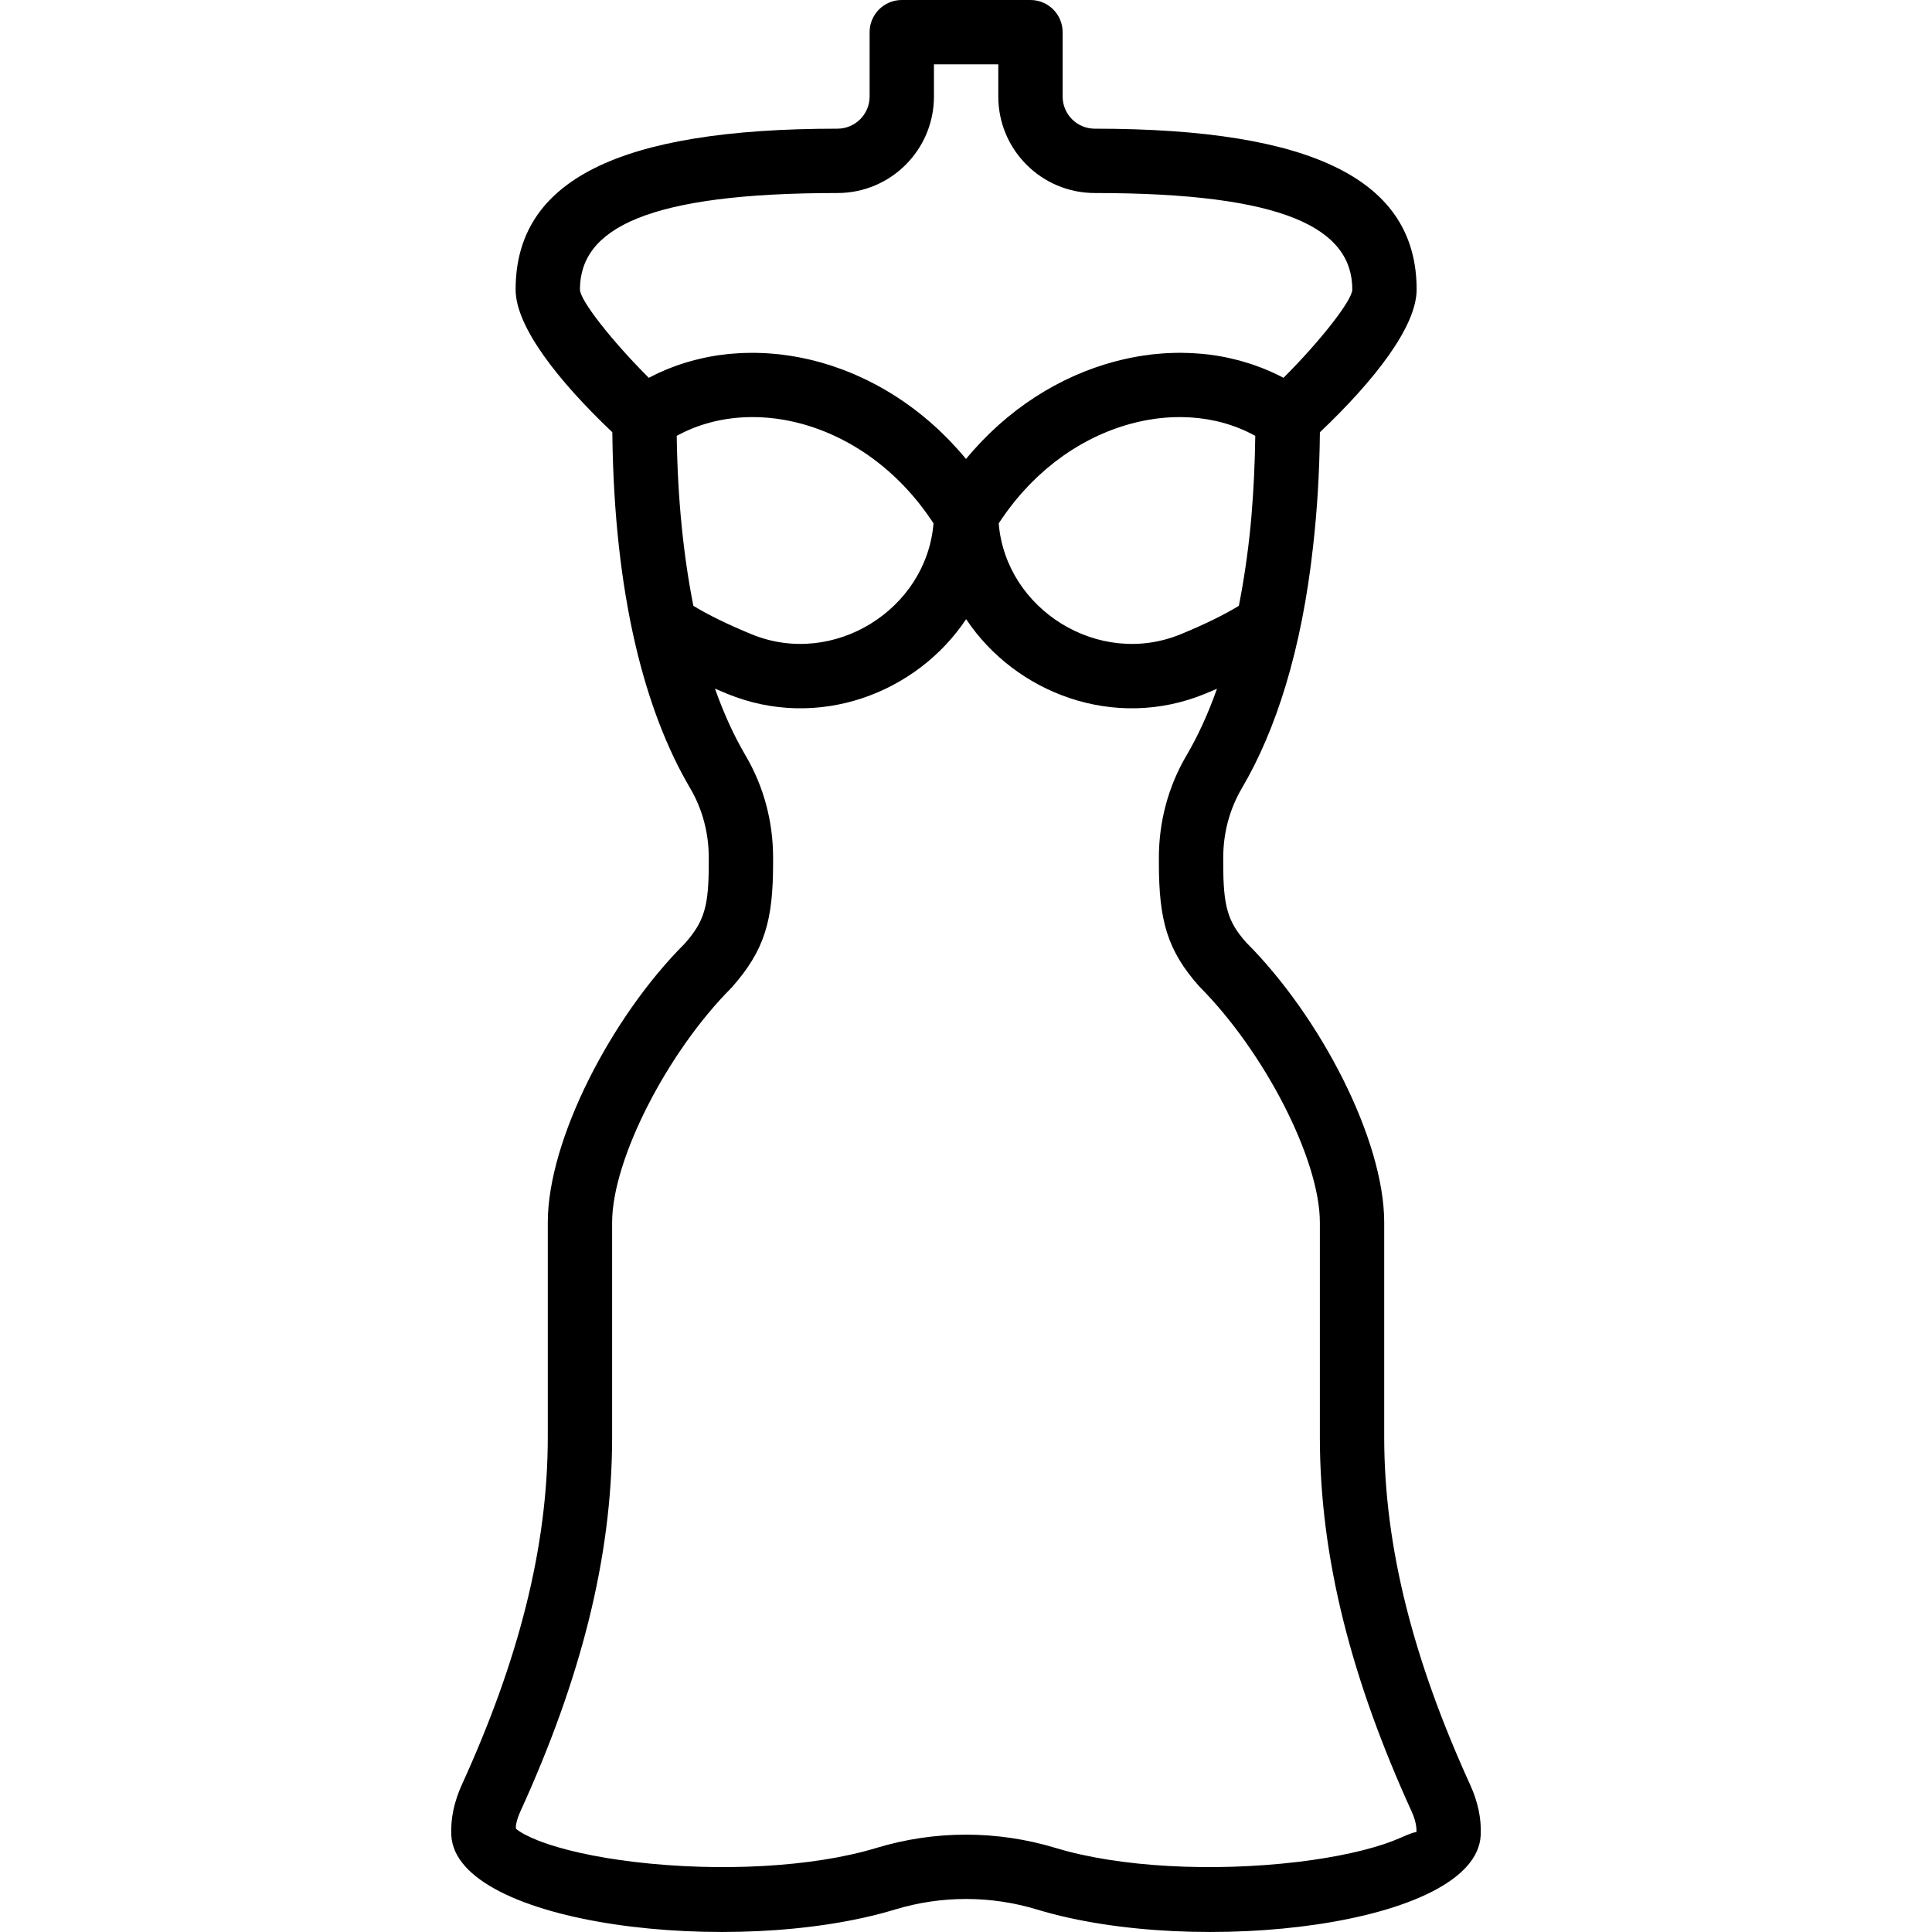 <!-- icon666.com - MILLIONS vector ICONS FREE --><svg version="1.1" id="Layer_1" xmlns="http://www.w3.org/2000/svg" xmlns:xlink="http://www.w3.org/1999/xlink" x="0px" y="0px" viewBox="0 0 504.069 504.069" style="enable-background:new 0 0 504.069 504.069;" xml:space="preserve"><g transform="translate(-1 -1)"><g><path d="M384.558,466.622c-14.722-32.307-22.41-61.82-22.41-90.668v-56.001c0-21.551-16.606-53.657-36.032-73.083 c-4.87-5.506-5.969-9.458-5.969-20.748v-1.351c0-6.46,1.668-12.692,4.867-18.129c8.874-15.087,15.568-35.867,18.57-63.034 c1.064-9.313,1.674-19.237,1.788-29.83c14.255-13.533,25.235-27.588,25.235-37.237c0-28.288-26.479-41.967-83.968-41.967 c-4.636,0-8.393-3.759-8.393-8.393V9.393c0-4.636-3.758-8.393-8.393-8.393h-33.574c-4.636,0-8.393,3.758-8.393,8.393V26.18 c0,4.634-3.758,8.393-8.393,8.393c-57.489,0-83.968,13.68-83.968,41.967c0,9.65,10.979,23.705,25.235,37.237 c0.001,0.112,0.002,0.226,0.003,0.338c0.474,42.107,8.446,72.398,20.3,92.528c3.193,5.426,4.857,11.657,4.857,18.126v1.351 c0,11.29-1.099,15.242-6.309,21.109c-19.085,19.064-35.692,51.17-35.692,72.721v56.001c0,28.848-7.688,58.361-22.41,90.669 c-1.983,4.377-2.973,8.779-2.76,13.208c1.166,23.441,73.89,32.09,115.749,19.38c12.091-3.672,24.982-3.672,37.073,0 c41.87,12.711,114.597,4.061,115.749-19.37C387.543,475.407,386.55,470.991,384.558,466.622z M327.526,135.441 c-0.086,1.02-0.177,2.031-0.274,3.031c-0.731,7.269-1.747,14.125-3.03,20.593c-3.858,2.359-9.095,4.917-15.212,7.428 c-21.351,8.749-45.597-6.438-47.442-28.936c0.072-0.111,0.141-0.227,0.214-0.337c0.237-0.359,0.48-0.706,0.722-1.058 c0.333-0.485,0.666-0.968,1.008-1.439c0.255-0.352,0.515-0.695,0.774-1.039c0.341-0.452,0.684-0.901,1.032-1.34 c0.269-0.339,0.542-0.672,0.816-1.004c0.352-0.426,0.706-0.846,1.065-1.259c0.28-0.323,0.563-0.642,0.847-0.957 c0.365-0.404,0.734-0.8,1.106-1.191c0.288-0.303,0.577-0.605,0.869-0.901c0.381-0.386,0.768-0.762,1.156-1.135 c0.291-0.28,0.582-0.562,0.876-0.835c0.403-0.373,0.812-0.734,1.221-1.093c0.288-0.253,0.575-0.511,0.866-0.757 c0.438-0.37,0.882-0.725,1.326-1.08c0.27-0.216,0.537-0.439,0.81-0.649c0.524-0.405,1.056-0.791,1.588-1.175 c0.198-0.143,0.393-0.294,0.592-0.435c0.734-0.516,1.475-1.013,2.223-1.489c0.168-0.107,0.339-0.204,0.507-0.309 c0.582-0.363,1.166-0.721,1.754-1.06c0.279-0.161,0.562-0.309,0.843-0.464c0.483-0.267,0.965-0.534,1.452-0.786 c0.315-0.163,0.633-0.314,0.949-0.47c0.457-0.225,0.914-0.45,1.373-0.661c0.333-0.153,0.667-0.296,1.001-0.442 c0.448-0.195,0.896-0.388,1.346-0.571c0.342-0.139,0.686-0.27,1.029-0.401c0.445-0.17,0.891-0.336,1.338-0.493 c0.347-0.122,0.694-0.24,1.042-0.354c0.447-0.147,0.894-0.287,1.342-0.422c0.348-0.104,0.696-0.207,1.045-0.303 c0.451-0.125,0.902-0.241,1.353-0.353c0.345-0.086,0.69-0.172,1.035-0.25c0.46-0.104,0.921-0.197,1.381-0.289 c0.335-0.066,0.67-0.136,1.005-0.195c0.479-0.085,0.957-0.155,1.435-0.225c0.3-0.044,0.601-0.093,0.901-0.132 c0.086-0.011,0.173-0.019,0.259-0.029c0.453-0.055,0.905-0.1,1.357-0.143c0.198-0.019,0.397-0.043,0.595-0.059 c0.3-0.024,0.599-0.039,0.899-0.057c0.441-0.027,0.882-0.055,1.321-0.07c0.439-0.014,0.876-0.016,1.312-0.018 c0.324-0.002,0.648-0.005,0.971,0c0.518,0.009,1.034,0.03,1.548,0.056c0.234,0.012,0.467,0.022,0.7,0.037 c0.581,0.039,1.16,0.091,1.735,0.152c0.158,0.017,0.316,0.033,0.473,0.051c0.638,0.076,1.273,0.164,1.904,0.268 c0.083,0.014,0.166,0.027,0.249,0.041c0.695,0.119,1.385,0.252,2.069,0.405c0.008,0.002,0.015,0.003,0.022,0.005 c3.619,0.811,7.078,2.101,10.284,3.872c-0.098,7.269-0.43,14.129-0.972,20.594C327.534,135.353,327.53,135.397,327.526,135.441z M177.558,114.726c0.059-0.033,0.117-0.069,0.176-0.102c0.353-0.192,0.713-0.37,1.072-0.551c0.313-0.158,0.625-0.319,0.943-0.468 c0.369-0.173,0.745-0.334,1.12-0.496c0.316-0.136,0.632-0.274,0.952-0.401c0.384-0.153,0.772-0.295,1.161-0.436 c0.321-0.116,0.641-0.232,0.965-0.34c0.397-0.132,0.797-0.255,1.198-0.374c0.324-0.096,0.648-0.191,0.974-0.279 c0.409-0.111,0.821-0.214,1.234-0.312c0.326-0.077,0.653-0.151,0.982-0.221c0.421-0.089,0.843-0.172,1.268-0.248 c0.327-0.058,0.655-0.112,0.984-0.163c0.433-0.067,0.866-0.13,1.303-0.183c0.326-0.04,0.653-0.074,0.98-0.106 c0.444-0.044,0.889-0.086,1.337-0.117c0.323-0.022,0.648-0.037,0.972-0.052c0.456-0.022,0.912-0.042,1.37-0.05 c0.319-0.005,0.639-0.001,0.959,0c0.468,0.002,0.936,0.003,1.406,0.02c0.31,0.011,0.62,0.032,0.931,0.049 c0.458,0.025,0.915,0.049,1.374,0.087c0.162,0.014,0.325,0.033,0.487,0.048c0.155,0.015,0.31,0.033,0.465,0.049 c0.45,0.047,0.9,0.093,1.35,0.152c0.233,0.031,0.467,0.068,0.701,0.102c0.069,0.01,0.137,0.022,0.206,0.032 c0.467,0.071,0.935,0.142,1.402,0.227c0.262,0.047,0.524,0.101,0.786,0.153c0.508,0.1,1.016,0.205,1.524,0.321 c0.27,0.062,0.539,0.129,0.809,0.196c0.5,0.123,0.999,0.25,1.498,0.389c0.278,0.077,0.555,0.16,0.832,0.242 c0.357,0.105,0.713,0.218,1.069,0.331c0.156,0.05,0.313,0.096,0.469,0.147c0.261,0.086,0.521,0.175,0.781,0.265 c0.33,0.114,0.659,0.236,0.989,0.357c0.203,0.075,0.407,0.147,0.61,0.225c0.236,0.09,0.471,0.182,0.706,0.276 c0.333,0.133,0.666,0.272,0.998,0.412c0.224,0.094,0.448,0.187,0.671,0.285c0.206,0.09,0.413,0.18,0.619,0.273 c0.344,0.155,0.687,0.318,1.03,0.481c0.243,0.115,0.485,0.231,0.727,0.35c0.171,0.084,0.342,0.167,0.512,0.254 c0.359,0.181,0.716,0.371,1.073,0.561c0.272,0.145,0.544,0.291,0.814,0.441c0.117,0.065,0.235,0.128,0.352,0.194 c0.378,0.212,0.753,0.433,1.128,0.655c0.362,0.215,0.724,0.431,1.084,0.655c0.395,0.246,0.787,0.5,1.179,0.756 c0.362,0.237,0.723,0.478,1.081,0.724c0.384,0.264,0.766,0.535,1.147,0.81c0.359,0.259,0.716,0.524,1.072,0.793 c0.349,0.264,0.696,0.533,1.041,0.806c0.078,0.062,0.156,0.125,0.233,0.187c0.3,0.24,0.599,0.483,0.896,0.73 c0.312,0.259,0.622,0.522,0.931,0.789c0.122,0.106,0.244,0.213,0.365,0.319c0.276,0.243,0.551,0.489,0.824,0.738 c0.276,0.251,0.55,0.504,0.823,0.761c0.151,0.142,0.301,0.285,0.45,0.429c0.265,0.255,0.528,0.515,0.791,0.777 c0.242,0.241,0.483,0.483,0.723,0.729c0.171,0.176,0.341,0.352,0.511,0.53c0.258,0.271,0.512,0.548,0.766,0.826 c0.212,0.231,0.423,0.462,0.632,0.696c0.185,0.208,0.371,0.415,0.555,0.626c0.251,0.289,0.497,0.585,0.745,0.88 c0.185,0.221,0.37,0.441,0.553,0.665c0.195,0.239,0.391,0.475,0.583,0.718c0.241,0.304,0.477,0.617,0.714,0.927 c0.166,0.216,0.332,0.432,0.496,0.651c0.199,0.266,0.4,0.529,0.596,0.8c0.217,0.3,0.428,0.611,0.641,0.916 c0.166,0.237,0.333,0.473,0.496,0.714c0.197,0.289,0.398,0.573,0.591,0.867c0.033,0.051,0.065,0.104,0.098,0.155 c0.039,0.06,0.076,0.122,0.115,0.182c-1.845,22.498-26.091,37.685-47.446,28.934c-6.113-2.509-11.35-5.067-15.208-7.426 C179.309,145.956,177.795,131.268,177.558,114.726z M152.311,76.541c0-16.01,17.75-25.18,67.181-25.18 c13.908,0,25.18-11.276,25.18-25.18v-8.393h16.787v8.393c0,13.904,11.272,25.18,25.18,25.18c49.431,0,67.181,9.17,67.181,25.18 c0,2.803-8.384,13.485-17.952,23.032c-0.768-0.407-1.546-0.793-2.331-1.162c-0.026-0.012-0.052-0.027-0.078-0.039 c-0.903-0.423-1.819-0.814-2.742-1.186c-0.294-0.118-0.591-0.224-0.887-0.338c-0.64-0.245-1.281-0.483-1.93-0.704 c-0.349-0.119-0.7-0.231-1.051-0.343c-0.613-0.195-1.228-0.381-1.847-0.555c-0.358-0.101-0.716-0.201-1.076-0.295 c-0.652-0.17-1.308-0.324-1.967-0.471c-0.322-0.072-0.641-0.15-0.964-0.216c-0.889-0.182-1.783-0.345-2.682-0.486 c-0.091-0.014-0.182-0.034-0.273-0.048c-0.99-0.151-1.987-0.272-2.987-0.373c-0.31-0.031-0.621-0.051-0.932-0.077 c-0.699-0.06-1.398-0.112-2.1-0.148c-0.373-0.019-0.746-0.03-1.12-0.042c-0.583-0.019-1.166-0.032-1.751-0.035 c-0.181-0.001-0.362-0.005-0.544-0.004c-0.271,0.001-0.543,0.008-0.815,0.013c-0.477,0.008-0.955,0.023-1.433,0.042 c-0.325,0.013-0.65,0.026-0.976,0.043c-0.224,0.012-0.447,0.024-0.672,0.039c-0.376,0.025-0.752,0.058-1.128,0.089 c-0.484,0.04-0.968,0.084-1.452,0.135c-0.02,0.002-0.04,0.003-0.06,0.006c-0.145,0.016-0.289,0.024-0.434,0.04 c-0.266,0.03-0.532,0.073-0.798,0.106c-0.562,0.07-1.123,0.145-1.685,0.23c-0.196,0.03-0.392,0.059-0.588,0.091 c-0.209,0.034-0.418,0.073-0.627,0.109c-0.581,0.099-1.161,0.201-1.741,0.316c-0.202,0.04-0.403,0.086-0.605,0.128 c-0.058,0.012-0.116,0.025-0.173,0.037c-0.202,0.043-0.405,0.084-0.607,0.128c-0.975,0.214-1.948,0.45-2.919,0.709 c-0.069,0.018-0.138,0.035-0.207,0.053c-14.177,3.815-27.895,12.331-38.651,25.384c-0.72-0.874-1.455-1.726-2.2-2.559 c-0.149-0.166-0.302-0.324-0.452-0.489c-0.051-0.056-0.103-0.109-0.154-0.164c-0.57-0.623-1.143-1.242-1.726-1.841 c-0.086-0.089-0.172-0.178-0.259-0.267c-0.247-0.251-0.5-0.49-0.749-0.737c-0.453-0.449-0.905-0.898-1.366-1.333 c-0.164-0.155-0.328-0.308-0.492-0.461c-0.258-0.24-0.519-0.472-0.779-0.707c-0.389-0.352-0.779-0.703-1.173-1.045 c-0.244-0.212-0.489-0.421-0.734-0.629c-0.25-0.212-0.499-0.423-0.75-0.631c-0.34-0.281-0.681-0.556-1.024-0.83 c-0.327-0.261-0.657-0.517-0.987-0.772c-0.231-0.178-0.458-0.364-0.69-0.539c-0.298-0.225-0.6-0.438-0.899-0.658 c-0.34-0.249-0.682-0.495-1.025-0.738c-0.278-0.197-0.553-0.401-0.833-0.594c-0.19-0.13-0.383-0.25-0.573-0.379 c-0.069-0.047-0.139-0.091-0.208-0.138c-0.341-0.228-0.682-0.456-1.025-0.678c-0.338-0.218-0.675-0.437-1.015-0.65 c-0.274-0.171-0.549-0.335-0.824-0.502c-0.281-0.171-0.562-0.341-0.844-0.508c-0.407-0.24-0.815-0.473-1.224-0.703 c-0.299-0.169-0.599-0.338-0.9-0.502c-0.199-0.108-0.397-0.217-0.596-0.324c-0.495-0.264-0.993-0.516-1.491-0.768 c-0.308-0.156-0.615-0.317-0.925-0.468c-0.113-0.055-0.227-0.11-0.34-0.165c-0.64-0.308-1.284-0.597-1.928-0.885 c-0.261-0.117-0.521-0.243-0.783-0.356c-0.026-0.011-0.052-0.021-0.078-0.032c-0.99-0.426-1.984-0.83-2.983-1.208 c-0.174-0.066-0.35-0.122-0.524-0.187c-0.757-0.28-1.515-0.553-2.276-0.805c-0.051-0.017-0.102-0.031-0.153-0.048 c-0.025-0.008-0.05-0.015-0.076-0.024c-0.347-0.114-0.695-0.217-1.043-0.325c-0.533-0.165-1.065-0.333-1.599-0.485 c-0.158-0.045-0.316-0.084-0.474-0.128c-0.367-0.102-0.734-0.197-1.101-0.292c-0.437-0.113-0.874-0.228-1.312-0.332 c-0.242-0.058-0.485-0.108-0.728-0.163c-0.355-0.081-0.71-0.162-1.066-0.236c-0.369-0.077-0.738-0.152-1.107-0.223 c-0.306-0.059-0.613-0.11-0.919-0.165c-0.048-0.008-0.095-0.017-0.143-0.026c-0.305-0.054-0.61-0.115-0.916-0.164 c-0.31-0.05-0.62-0.092-0.931-0.137c-0.321-0.047-0.643-0.089-0.964-0.131c-0.392-0.052-0.784-0.113-1.176-0.158 c-0.145-0.016-0.289-0.025-0.433-0.04c-0.114-0.012-0.228-0.02-0.342-0.032c-0.326-0.033-0.652-0.063-0.977-0.091 c-0.441-0.038-0.881-0.078-1.321-0.107c-0.264-0.017-0.526-0.029-0.79-0.043c-0.267-0.014-0.533-0.025-0.8-0.036 c-0.498-0.02-0.994-0.036-1.491-0.045c-0.283-0.005-0.567-0.011-0.85-0.012c-0.185-0.001-0.37,0.003-0.555,0.003 c-0.569,0.003-1.137,0.017-1.705,0.035c-0.287,0.009-0.576,0.011-0.862,0.024c-0.102,0.005-0.204,0.015-0.306,0.02 c-0.686,0.035-1.369,0.088-2.052,0.146c-0.31,0.026-0.622,0.046-0.932,0.077c-0.723,0.073-1.442,0.166-2.159,0.265 c-0.176,0.024-0.354,0.042-0.53,0.068c-0.099,0.015-0.199,0.025-0.298,0.04c-0.092,0.014-0.183,0.034-0.275,0.048 c-0.898,0.141-1.792,0.303-2.68,0.486c-0.323,0.066-0.643,0.144-0.965,0.216c-0.658,0.147-1.314,0.301-1.966,0.471 c-0.36,0.094-0.719,0.194-1.077,0.295c-0.374,0.105-0.75,0.206-1.122,0.319c-0.169,0.051-0.334,0.111-0.502,0.164 c-0.074,0.023-0.148,0.049-0.222,0.072c-0.352,0.112-0.703,0.224-1.053,0.343c-0.297,0.101-0.594,0.201-0.889,0.307 c-0.255,0.092-0.506,0.194-0.76,0.289c-0.093,0.035-0.187,0.071-0.28,0.107c-0.296,0.113-0.594,0.219-0.888,0.338 c-0.23,0.093-0.458,0.19-0.687,0.286c-0.294,0.123-0.584,0.255-0.875,0.383c-0.393,0.173-0.79,0.335-1.18,0.517 c-0.028,0.013-0.055,0.028-0.083,0.042c-0.144,0.068-0.285,0.144-0.428,0.213c-0.309,0.149-0.615,0.305-0.922,0.46 c-0.325,0.164-0.654,0.316-0.976,0.486C160.696,90.026,152.311,79.344,152.311,76.541z M364.53,481.259 c-6.081,2.371-14.9,4.33-25.074,5.54c-22.057,2.623-46.405,1.39-63.009-3.651c-15.271-4.637-31.556-4.637-46.828,0 c-16.6,5.04-40.945,6.274-63.002,3.651c-10.174-1.21-18.993-3.169-25.076-5.54c-2.743-1.069-4.756-2.159-5.898-3.104 c-0.203-0.691,0.206-2.508,1.148-4.588c15.636-34.313,23.914-66.091,23.914-97.613v-56.001c0-16.499,14.569-44.666,31.115-61.213 c8.717-9.793,10.885-17.594,10.885-32.618v-1.351c0-9.435-2.451-18.608-7.177-26.642c-2.944-5-5.634-10.807-7.987-17.457 c1.046,0.453,2.115,0.903,3.206,1.351c23.62,9.678,49.39-0.095,62.318-19.481c12.928,19.386,38.698,29.159,62.314,19.482 c1.067-0.438,2.112-0.879,3.136-1.321c-2.349,6.636-5.033,12.433-7.971,17.427c-4.729,8.038-7.185,17.212-7.185,26.641v1.351 c0,15.024,2.168,22.825,10.545,32.256c16.887,16.908,31.456,45.075,31.456,61.574v56.001c0,31.522,8.278,63.3,23.922,97.63 c0.942,2.068,1.348,3.871,1.27,5.42C369.284,479.1,367.272,480.19,364.53,481.259z"></path></g></g></svg>
